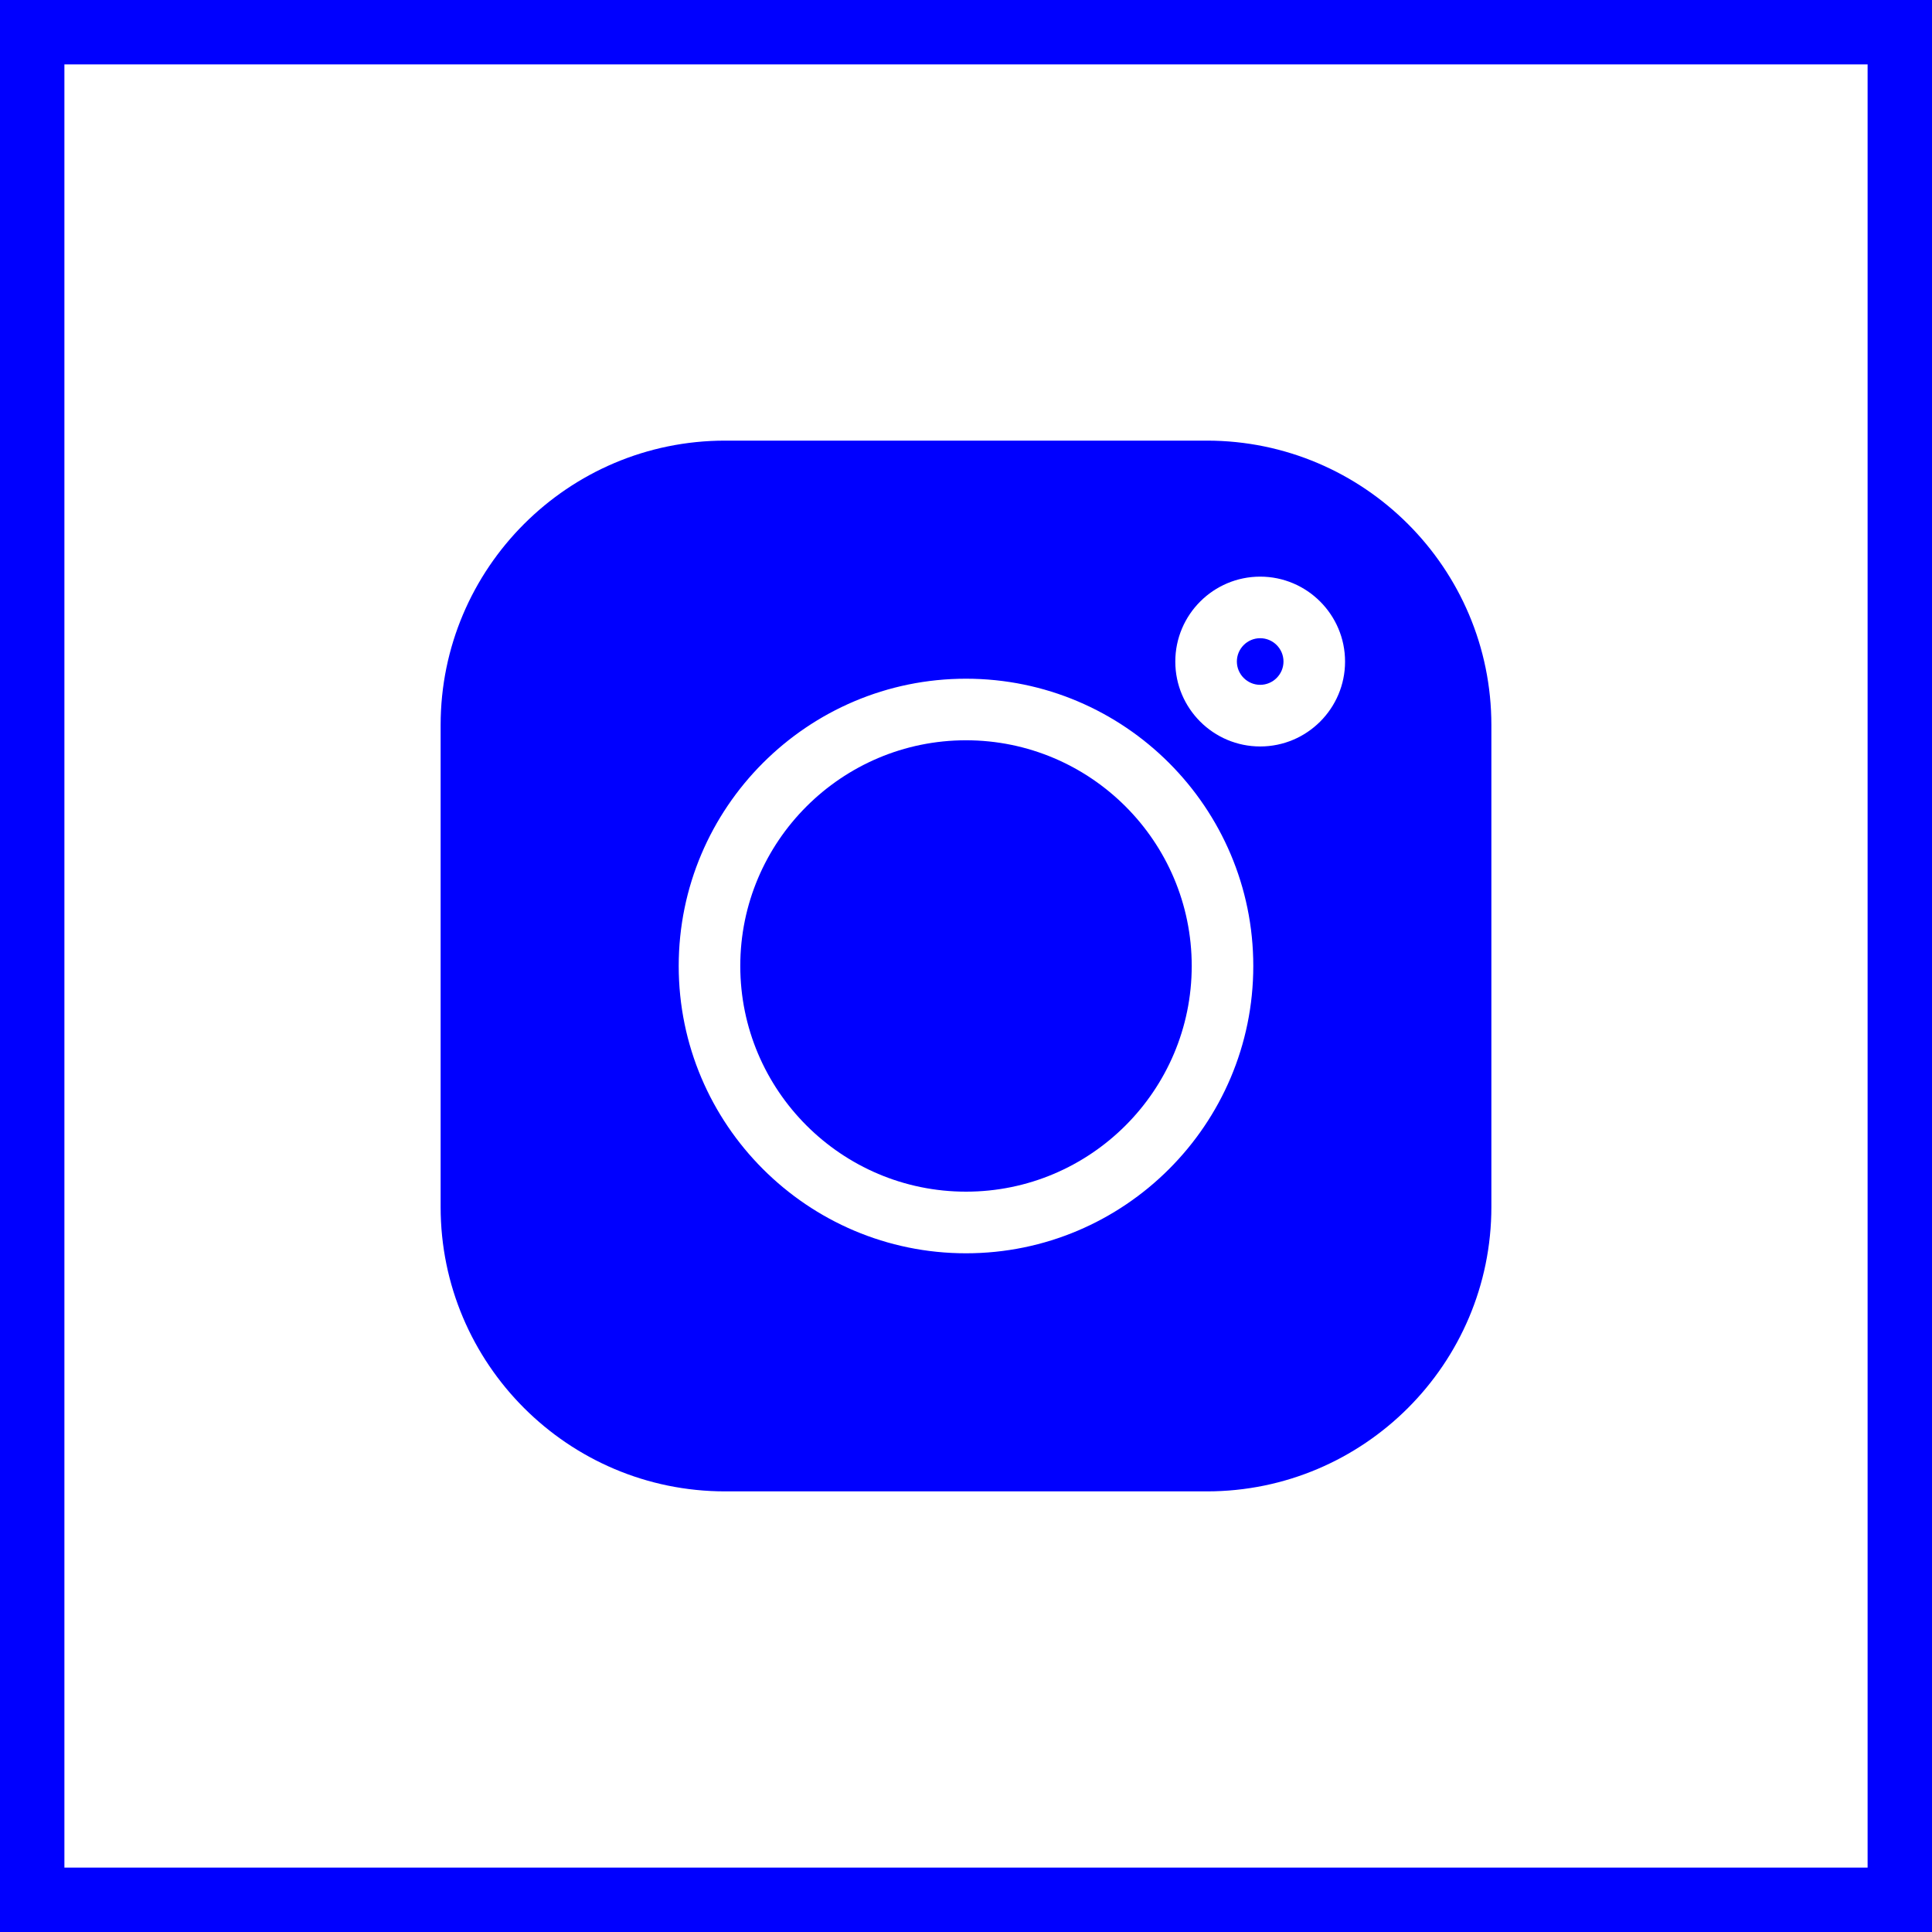 <svg width="30" height="30" viewBox="0 0 30 30" fill="none" xmlns="http://www.w3.org/2000/svg">
<path d="M18.741 6.842H11.259C8.823 6.842 6.842 8.823 6.842 11.259V18.742C6.842 21.177 8.823 23.158 11.259 23.158H18.741C21.177 23.158 23.158 21.177 23.158 18.742V11.259C23.158 8.823 21.177 6.842 18.741 6.842V6.842ZM15 19.461C12.54 19.461 10.539 17.46 10.539 15C10.539 12.54 12.54 10.539 15 10.539C17.46 10.539 19.461 12.54 19.461 15C19.461 17.46 17.46 19.461 15 19.461ZM19.568 11.591C18.841 11.591 18.25 11 18.25 10.273C18.25 9.546 18.841 8.954 19.568 8.954C20.295 8.954 20.886 9.546 20.886 10.273C20.886 11 20.295 11.591 19.568 11.591Z" fill="#0000FF"/>
<path d="M15 11.495C13.068 11.495 11.495 13.067 11.495 14.999C11.495 16.932 13.068 18.504 15 18.504C16.933 18.504 18.505 16.932 18.505 14.999C18.505 13.067 16.933 11.495 15 11.495Z" fill="#0000FF"/>
<path d="M19.568 9.91C19.369 9.91 19.206 10.072 19.206 10.272C19.206 10.471 19.369 10.634 19.568 10.634C19.767 10.634 19.93 10.471 19.93 10.272C19.93 10.072 19.767 9.91 19.568 9.91Z" fill="#0000FF"/>
<rect x="0.5" y="0.5" width="29" height="29" stroke="#0000FF"/>
</svg>
